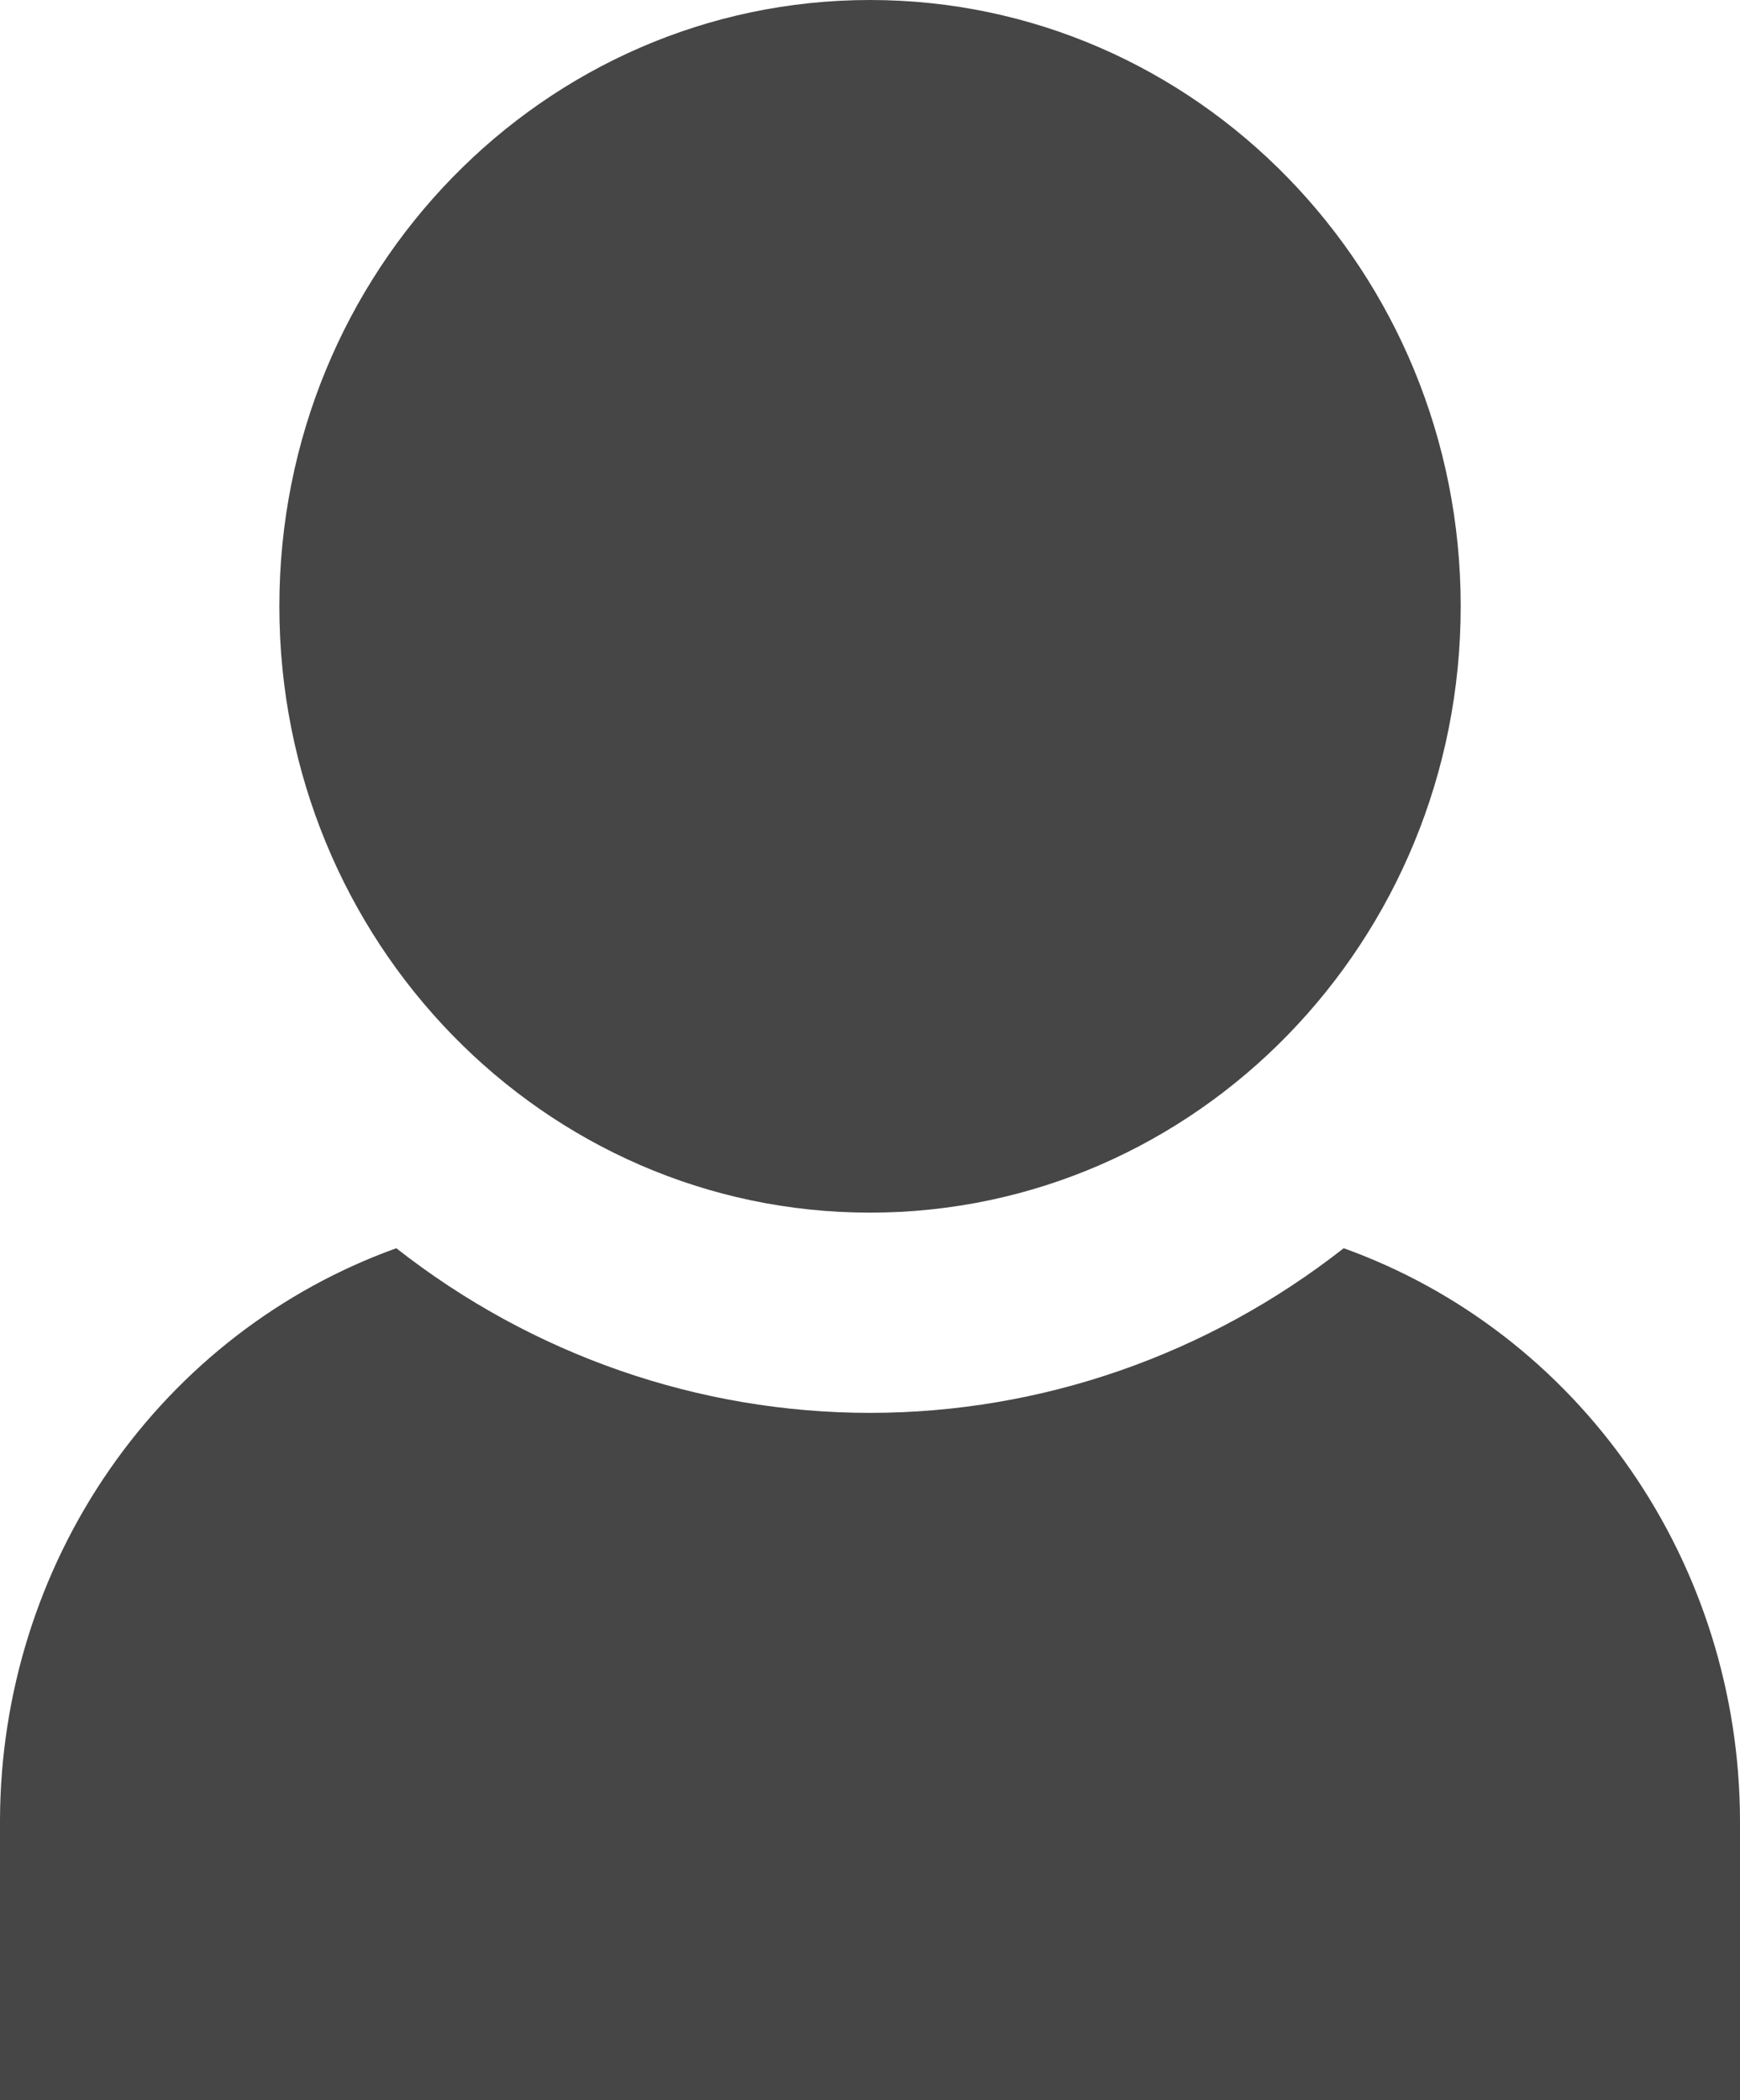 <svg width="29" height="35" viewBox="0 0 29 35" fill="none" xmlns="http://www.w3.org/2000/svg">
<path d="M22.395 20.802C20.128 22.581 17.354 23.546 14.5 23.546C11.646 23.546 8.872 22.581 6.605 20.802C4.681 21.494 3.013 22.78 1.83 24.485C0.647 26.189 0.008 28.228 0 30.32V35H29V30.32C28.992 28.228 28.353 26.189 27.17 24.485C25.987 22.78 24.319 21.494 22.395 20.802Z" fill="#464646"/>
<path d="M14.5 20.209C19.937 20.209 24.345 15.685 24.345 10.104C24.345 4.524 19.937 0 14.5 0C9.063 0 4.656 4.524 4.656 10.104C4.656 15.685 9.063 20.209 14.5 20.209Z" fill="#464646"/>
</svg>
